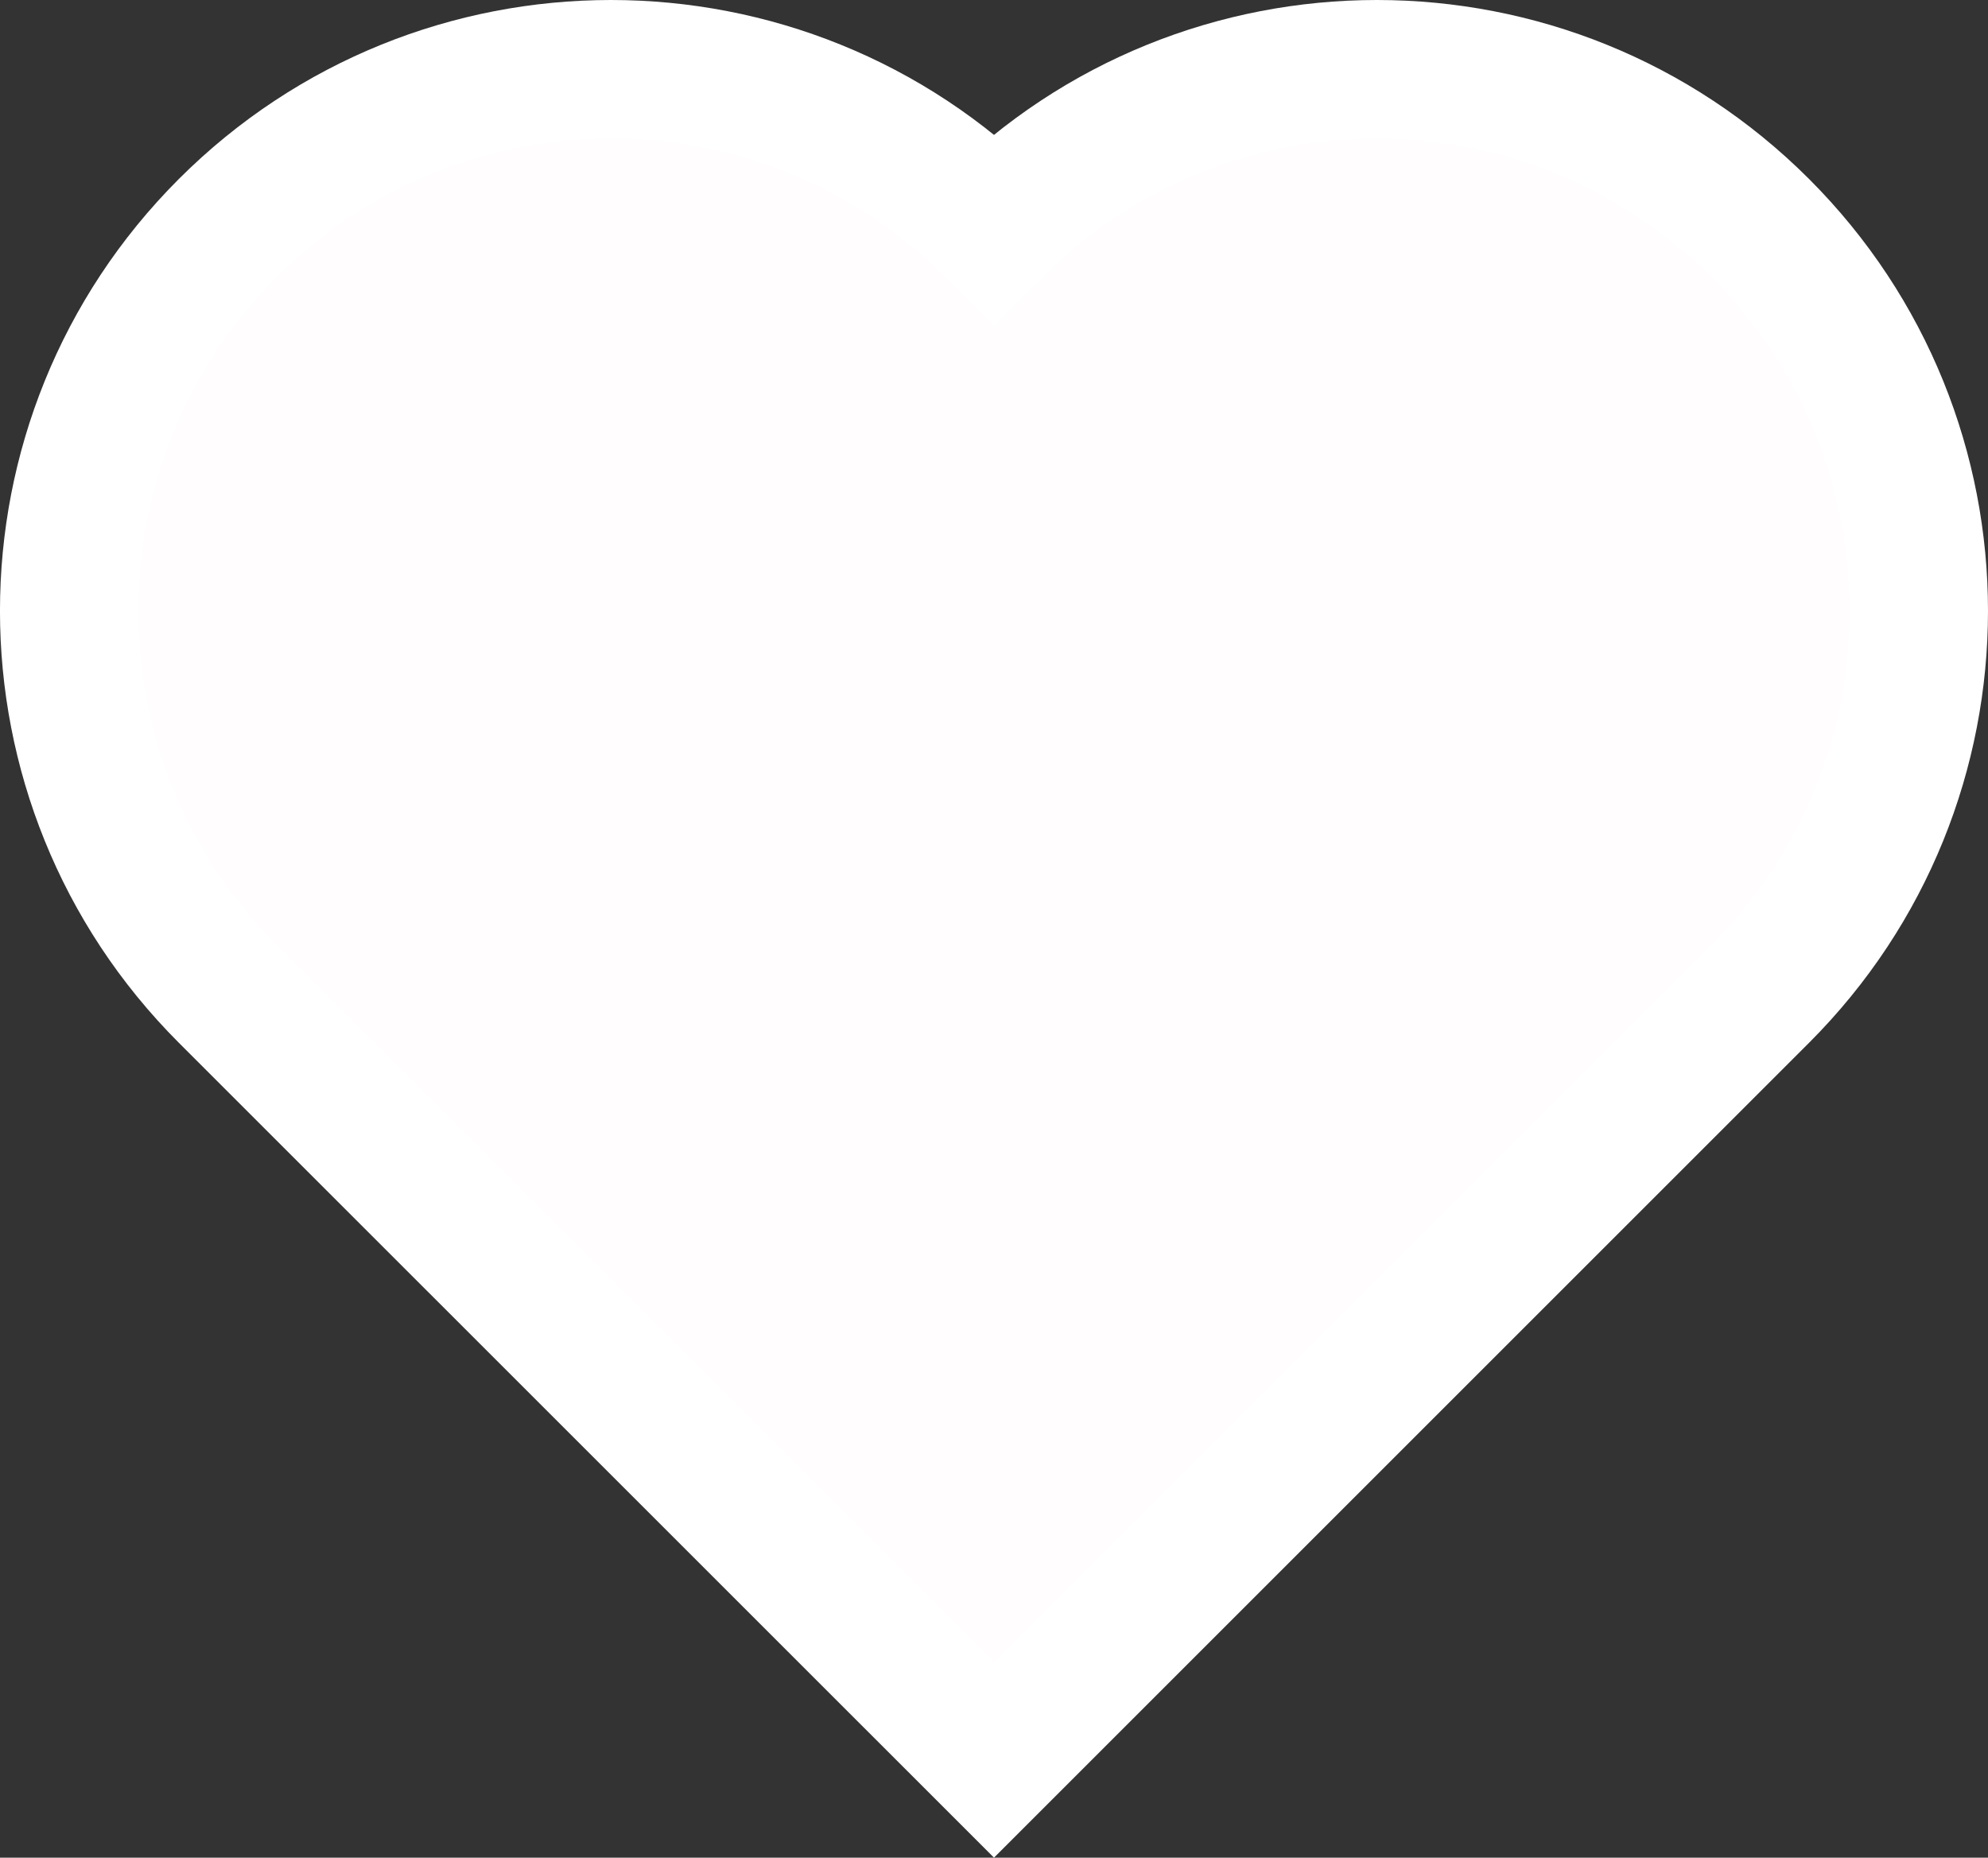 <?xml version="1.0" encoding="utf-8"?>
<!-- Generator: Adobe Illustrator 17.0.0, SVG Export Plug-In . SVG Version: 6.00 Build 0)  -->
<!DOCTYPE svg PUBLIC "-//W3C//DTD SVG 1.1//EN" "http://www.w3.org/Graphics/SVG/1.1/DTD/svg11.dtd">
<svg version="1.1" id="Layer_1" xmlns="http://www.w3.org/2000/svg" xmlns:xlink="http://www.w3.org/1999/xlink" x="0px" y="0px"
	 width="21.5px" height="20.095px" viewBox="0 0 21.5 20.095" enable-background="new 0 0 21.5 20.095" xml:space="preserve">
<rect x="0" y="0" width="21.5" height="20.095" fill="#333333" stroke="none"/>
<path fill="#FFFDFD" stroke="#FFFFFF" stroke-width="1.5" stroke-miterlimit="10" d="M19.034,10.75l-8.284,8.284L2.465,10.75
	c-2.287-2.288-2.287-5.997,0-8.284c2.288-2.288,5.997-2.288,8.285,0c2.287-2.288,5.996-2.288,8.284,0
	C21.322,4.753,21.322,8.462,19.034,10.75z"/>
</svg>
